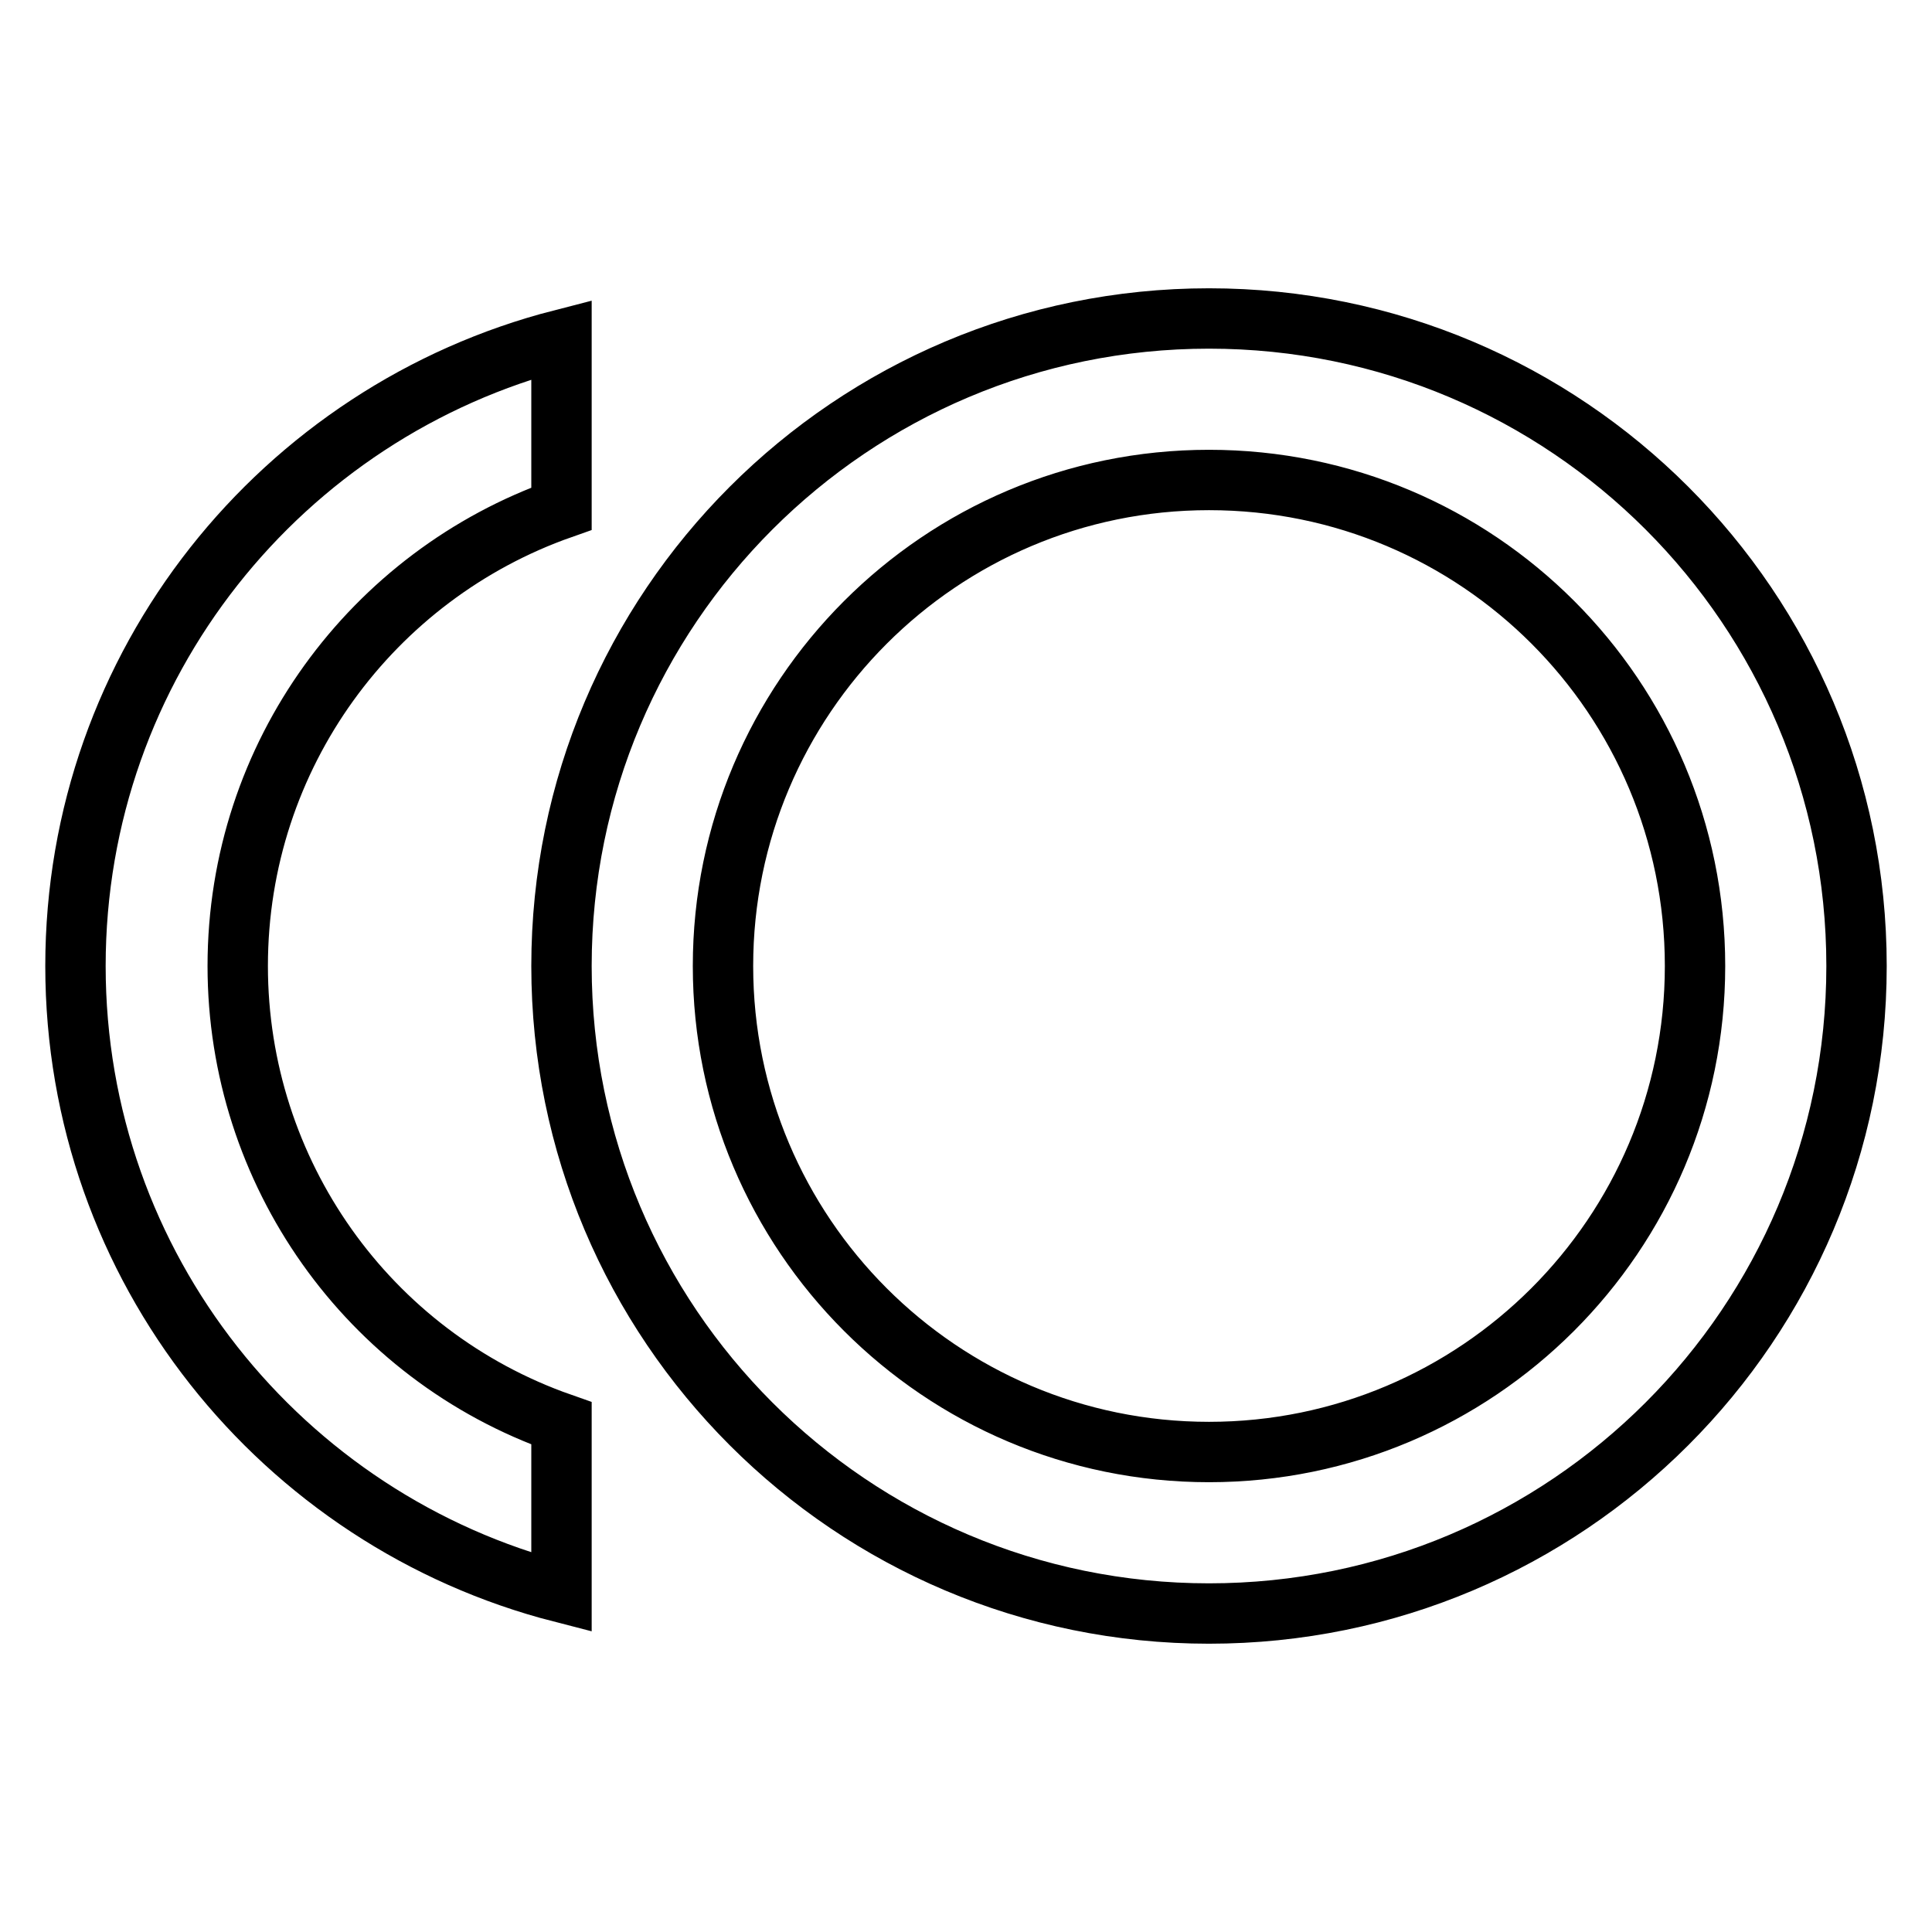 <?xml version="1.0" encoding="utf-8"?>
<!-- Svg Vector Icons : http://www.onlinewebfonts.com/icon -->
<!DOCTYPE svg PUBLIC "-//W3C//DTD SVG 1.1//EN" "http://www.w3.org/Graphics/SVG/1.1/DTD/svg11.dtd">
<svg version="1.1" xmlns="http://www.w3.org/2000/svg" xmlns:xlink="http://www.w3.org/1999/xlink" x="0px" y="0px" viewBox="0 0 256 256" enable-background="new 0 0 256 256" xml:space="preserve">
<g> <path stroke-width="8" fill-opacity="0" stroke="#000000"  d="M160.2,42.2c47.4,0,85.8,38.4,85.8,85.8l0,0c0,47.4-38.4,85.8-85.8,85.8l0,0c-47.4,0-85.8-38.4-85.8-85.8 l0,0C74.4,80.6,112.8,42.2,160.2,42.2 M160.2,192.4c35.5,0,64.4-28.8,64.4-64.4s-28.8-64.4-64.4-64.4S95.8,92.5,95.8,128 S124.6,192.4,160.2,192.4 M31.5,128c0,27.3,17.2,51.6,42.9,60.6V211c-37-9.5-64.4-43-64.4-83s27.4-73.5,64.4-83v22.4 C49.4,76.2,31.5,100,31.5,128z"/></g>
</svg>